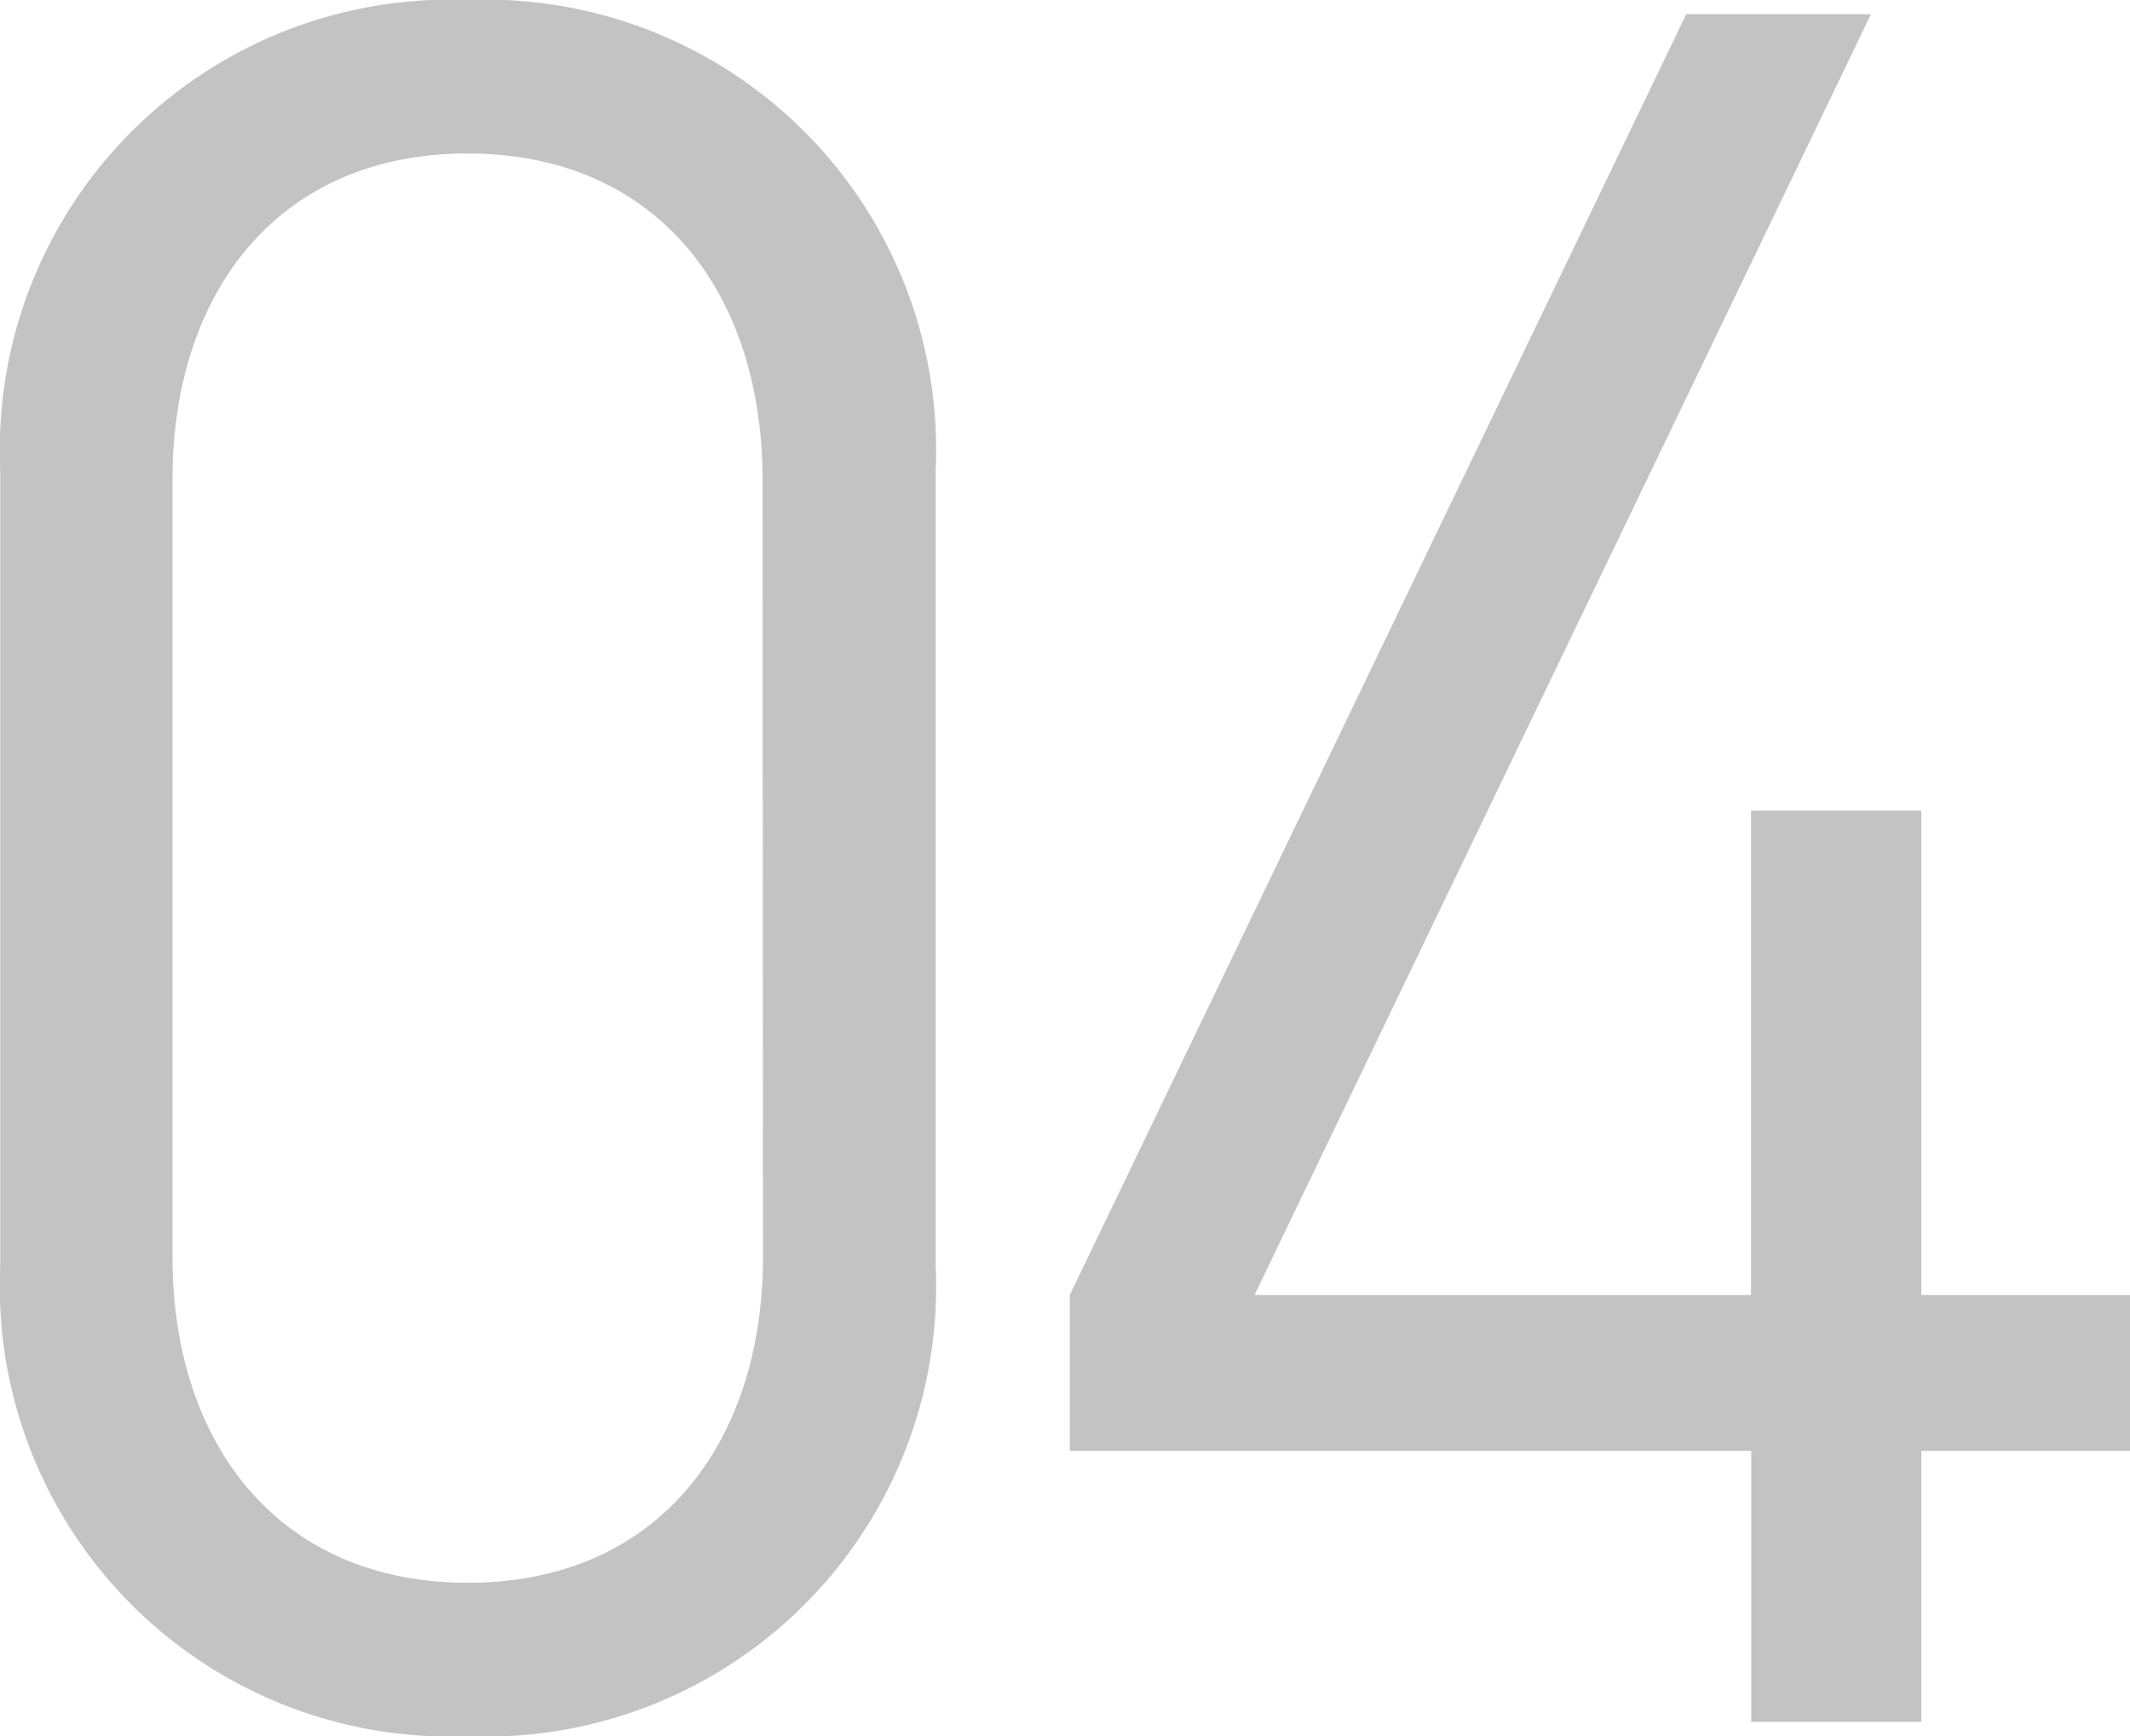 <svg xmlns="http://www.w3.org/2000/svg" width="39.072" height="31.856" viewBox="0 0 39.072 31.856"><path d="M-1.8-8.36V-22.968a8.259,8.259,0,0,0-8.58-8.624,8.259,8.259,0,0,0-8.58,8.624V-8.36A8.259,8.259,0,0,0-10.384.264,8.259,8.259,0,0,0-1.8-8.36Zm-3.168-.176c0,3.432-1.936,5.984-5.412,5.984S-15.8-5.1-15.8-8.536V-22.792c0-3.432,1.936-5.984,5.412-5.984s5.412,2.552,5.412,5.984Zm25.08,3.564v-2.86H16.28V-16.72H13.156v8.888H4.048l11.308-23.5H11.968L.66-7.832v2.86h12.5V0H16.28V-4.972Z" transform="translate(18.964 31.592)" fill="#c3c3c3"/></svg>
